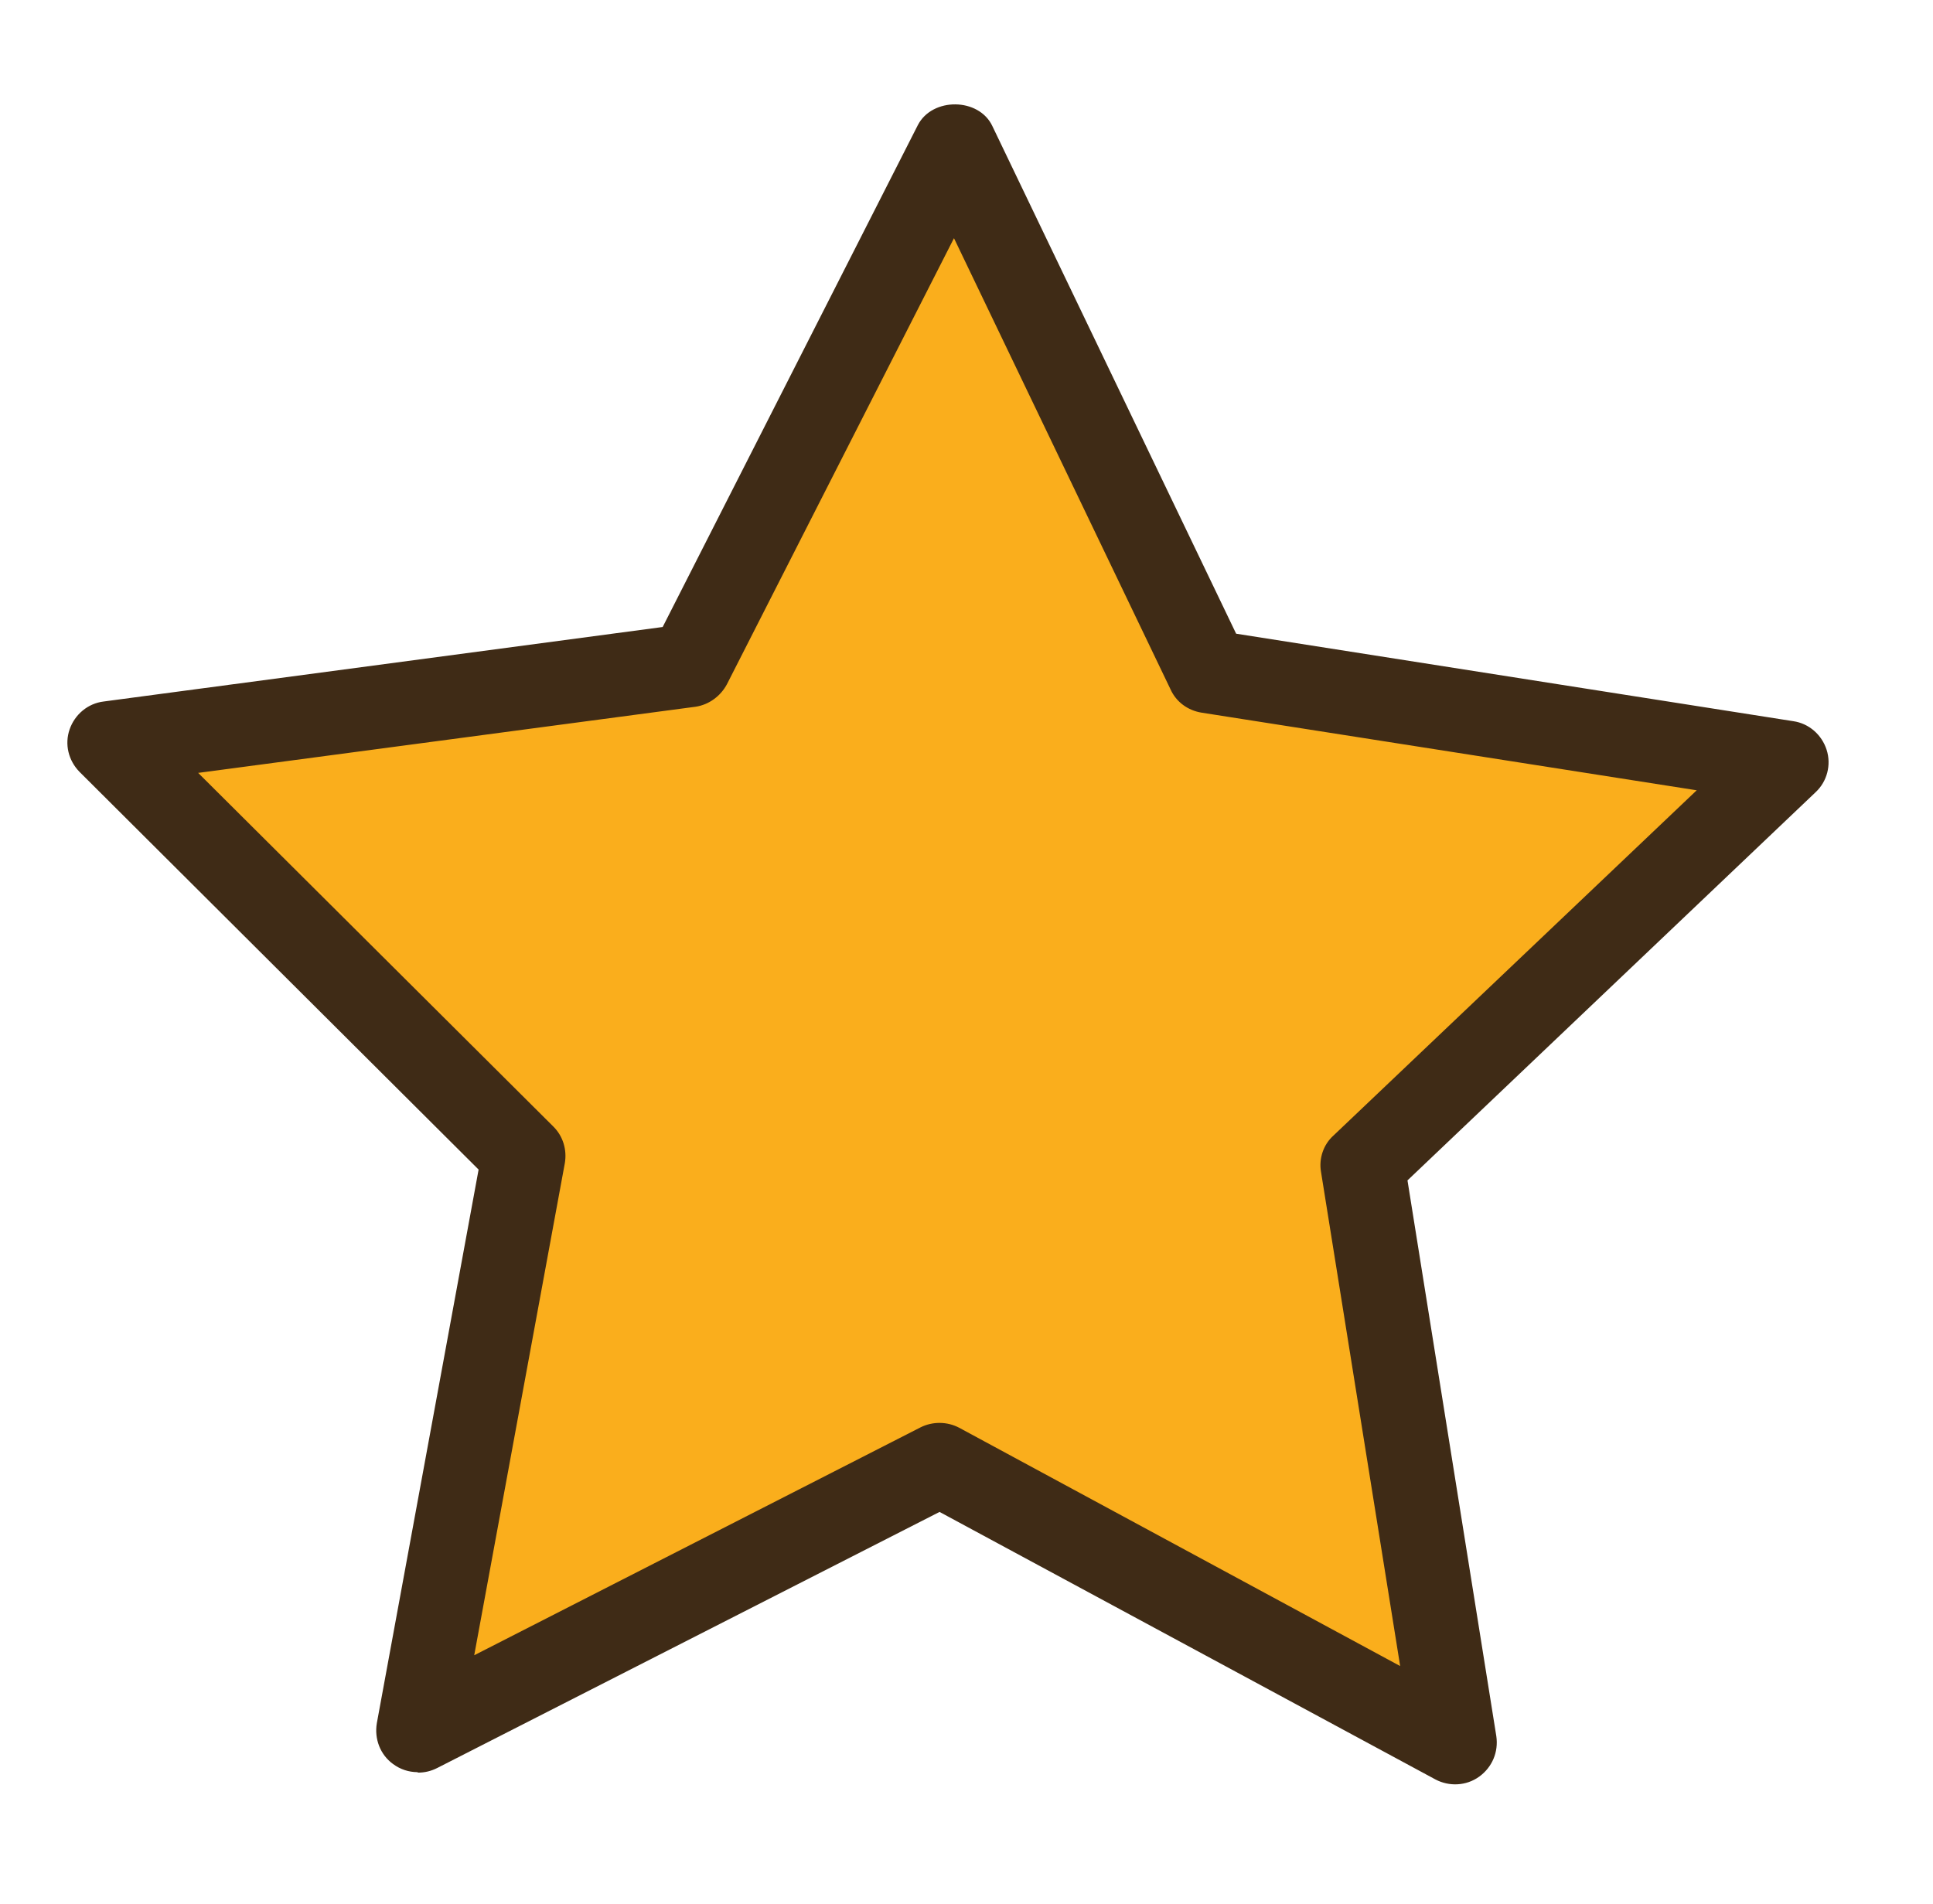 <svg width="67" height="66" viewBox="0 0 67 66" fill="none" xmlns="http://www.w3.org/2000/svg">
<g clip-path="url(#clip0_5501_15483)">
<path d="M14.487 59.998L32.57 50.774L50.419 60.417L47.218 40.4L61.923 26.426L41.864 23.282L33.103 5.002L23.905 23.073L3.778 25.748L18.153 40.061L14.487 59.998Z" fill="#FAAE1C"/>
<path d="M14.471 61.438C14.168 61.435 13.88 61.345 13.623 61.155C13.179 60.833 12.969 60.283 13.062 59.737L16.589 40.547L2.756 26.759C2.371 26.366 2.234 25.802 2.413 25.286C2.592 24.77 3.044 24.386 3.593 24.32L22.969 21.737L31.813 4.338C32.315 3.365 33.93 3.383 34.395 4.368L42.846 21.969L62.156 25.002C62.704 25.081 63.146 25.475 63.313 25.995C63.48 26.516 63.33 27.09 62.936 27.46L48.785 40.922L51.864 60.189C51.944 60.737 51.722 61.267 51.271 61.593C50.82 61.919 50.228 61.941 49.755 61.691L32.566 52.416L15.165 61.288C14.947 61.401 14.716 61.456 14.485 61.453L14.471 61.438ZM6.867 26.793L19.175 39.051C19.517 39.386 19.656 39.863 19.578 40.323L16.437 57.385L31.907 49.484C32.328 49.273 32.833 49.279 33.249 49.499L48.531 57.759L45.788 40.628C45.707 40.166 45.871 39.678 46.221 39.366L58.81 27.398L41.645 24.706C41.17 24.628 40.77 24.336 40.573 23.901L33.066 8.257L25.196 23.722C24.975 24.137 24.567 24.435 24.105 24.502L6.882 26.793L6.867 26.793Z" fill="#3F2B16"/>
</g>
<defs>
<clipPath id="clip0_5501_15483">
<rect width="61" height="58" fill="white" transform="translate(2.597 3.263) scale(1.001) rotate(0.667)"/>
</clipPath>
</defs>
</svg>
